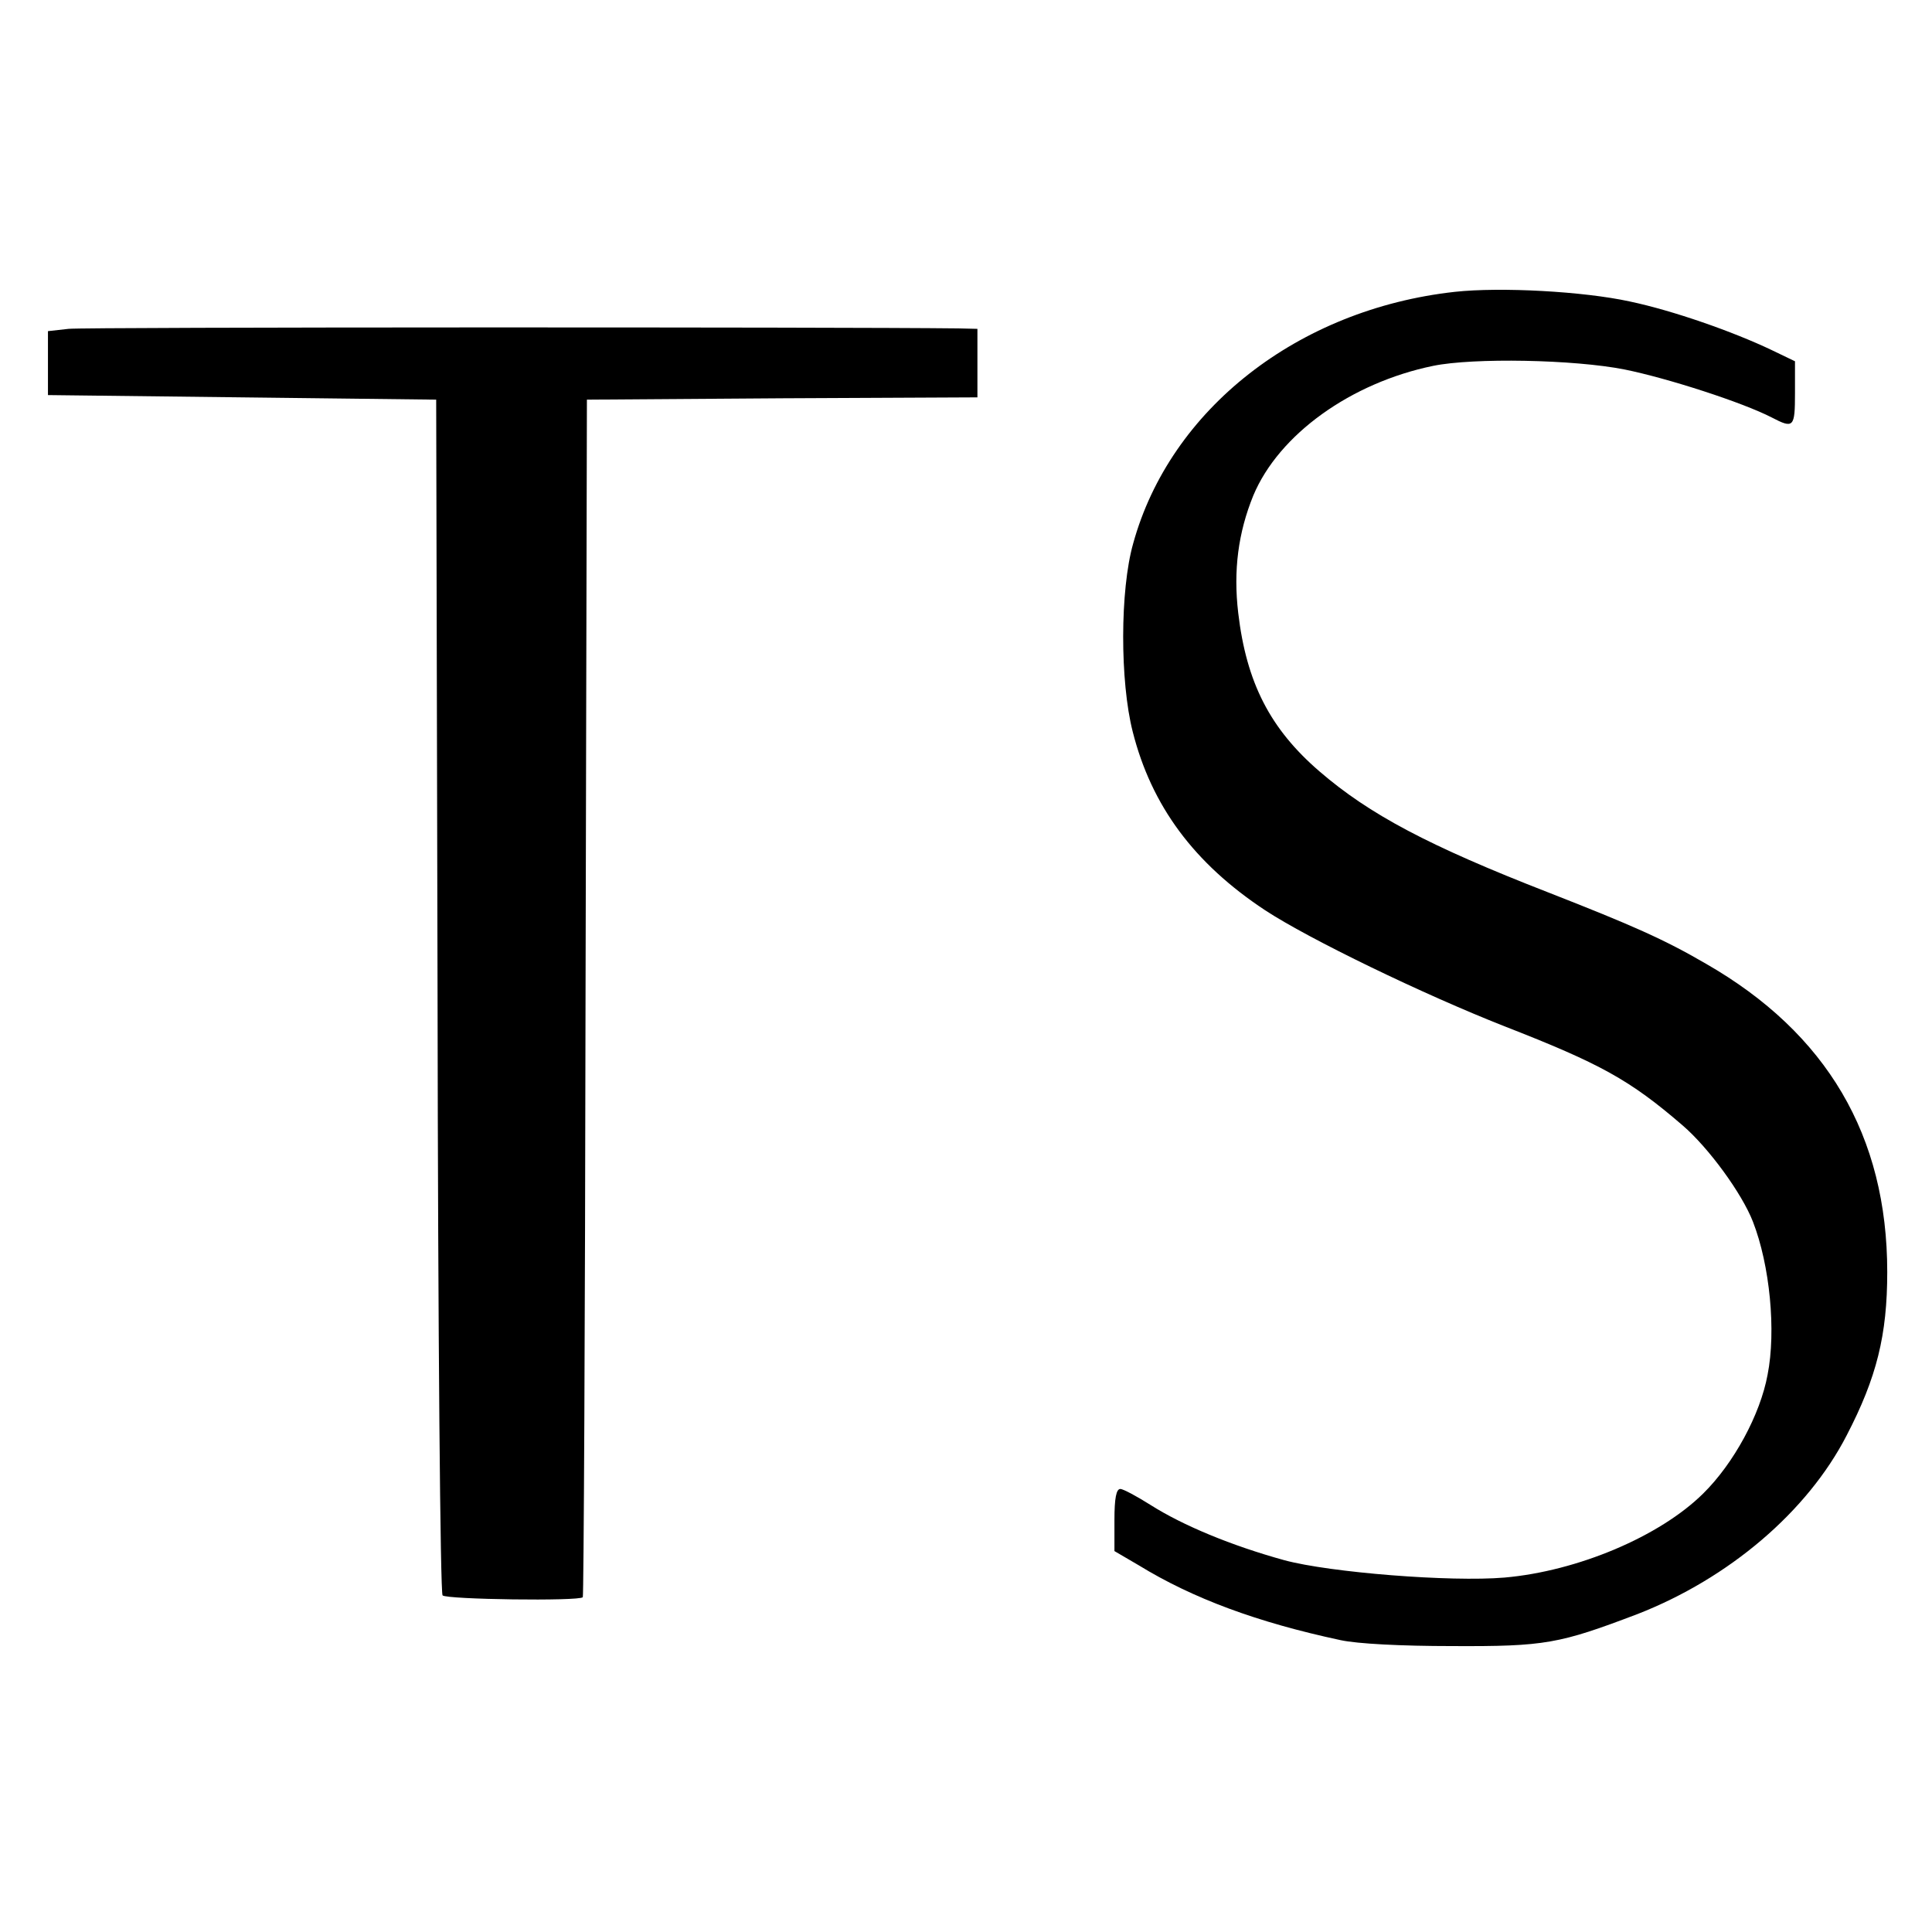 <?xml version="1.0" standalone="no"?>
<!DOCTYPE svg PUBLIC "-//W3C//DTD SVG 20010904//EN"
 "http://www.w3.org/TR/2001/REC-SVG-20010904/DTD/svg10.dtd">
<svg version="1.0" xmlns="http://www.w3.org/2000/svg"
 width="423pt" height="423pt" viewBox="0 0 423 423"
 preserveAspectRatio="xMidYMid meet">
<g transform="translate(0,423) scale(0.1,-0.1)"
fill="#000000" stroke="none">
<path d="M3185 3591 c-343 -38 -623 -257 -704 -551 -29 -102 -29 -302 -1 -412
41 -162 134 -288 290 -391 96 -63 346 -184 524 -254 210 -82 274 -117 390
-217 57 -49 130 -149 154 -211 37 -95 51 -239 32 -335 -16 -87 -74 -194 -141
-260 -95 -94 -275 -170 -435 -184 -118 -10 -382 11 -482 38 -116 32 -222 76
-293 121 -30 19 -60 35 -66 35 -9 0 -13 -20 -13 -68 l0 -68 53 -31 c119 -73
260 -125 442 -164 37 -8 132 -13 245 -13 203 -1 234 5 405 70 200 78 372 224
458 391 66 127 89 220 89 358 0 298 -132 523 -397 675 -91 53 -161 84 -345
156 -262 102 -392 171 -501 265 -108 93 -160 194 -178 347 -11 93 0 176 33
257 56 134 214 247 394 284 88 18 308 14 419 -8 94 -19 258 -72 322 -105 48
-25 51 -22 51 53 l0 70 -52 25 c-84 40 -215 86 -310 106 -101 22 -282 32 -383
21z"/>
<path d="M150 3510 l-45 -5 0 -70 0 -70 425 -5 425 -5 3 -1305 c1 -745 6
-1308 11 -1313 9 -9 299 -13 307 -4 2 2 5 593 6 1313 l3 1309 428 3 427 2 0
75 0 75 -42 1 c-253 3 -1914 3 -1948 -1z"/>
</g>
</svg>
